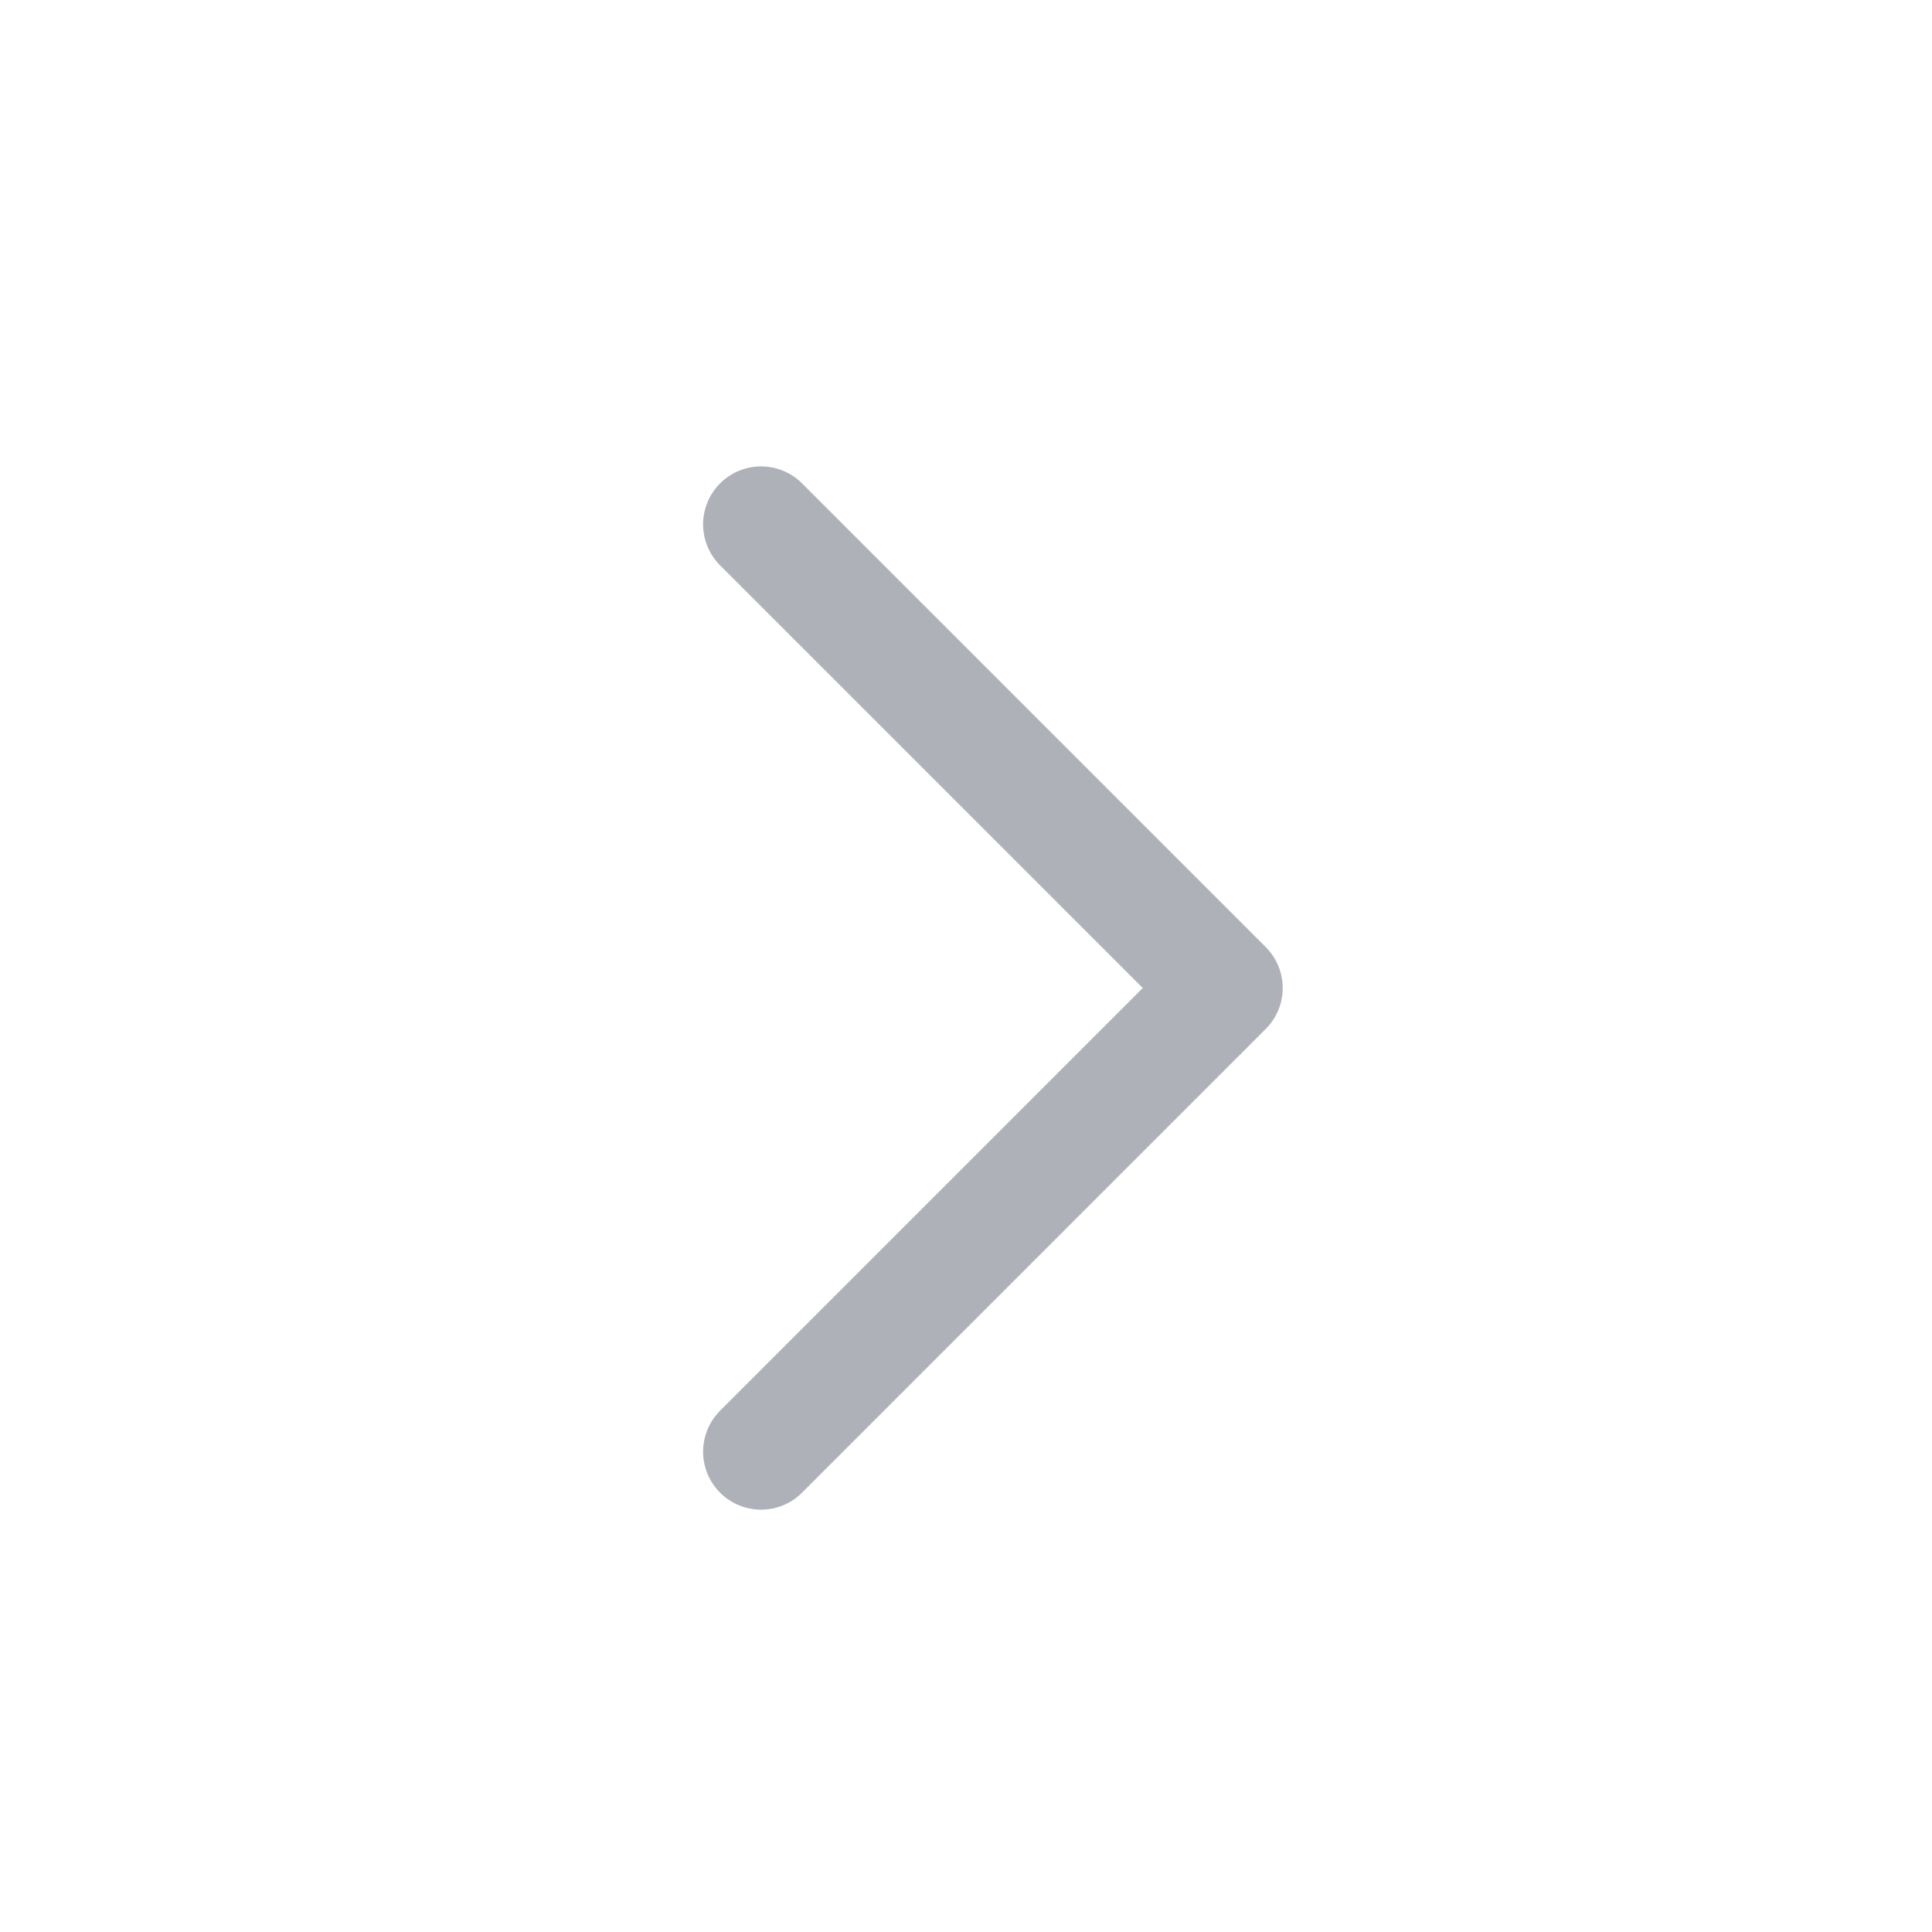 <svg width="25" height="25" viewBox="0 0 25 25" fill="none" xmlns="http://www.w3.org/2000/svg">
<path d="M9.848 18.785L15.848 12.785L9.848 6.785" stroke="#AEB2B8" stroke-width="1.5" stroke-linecap="round" stroke-linejoin="round"/>
</svg>
